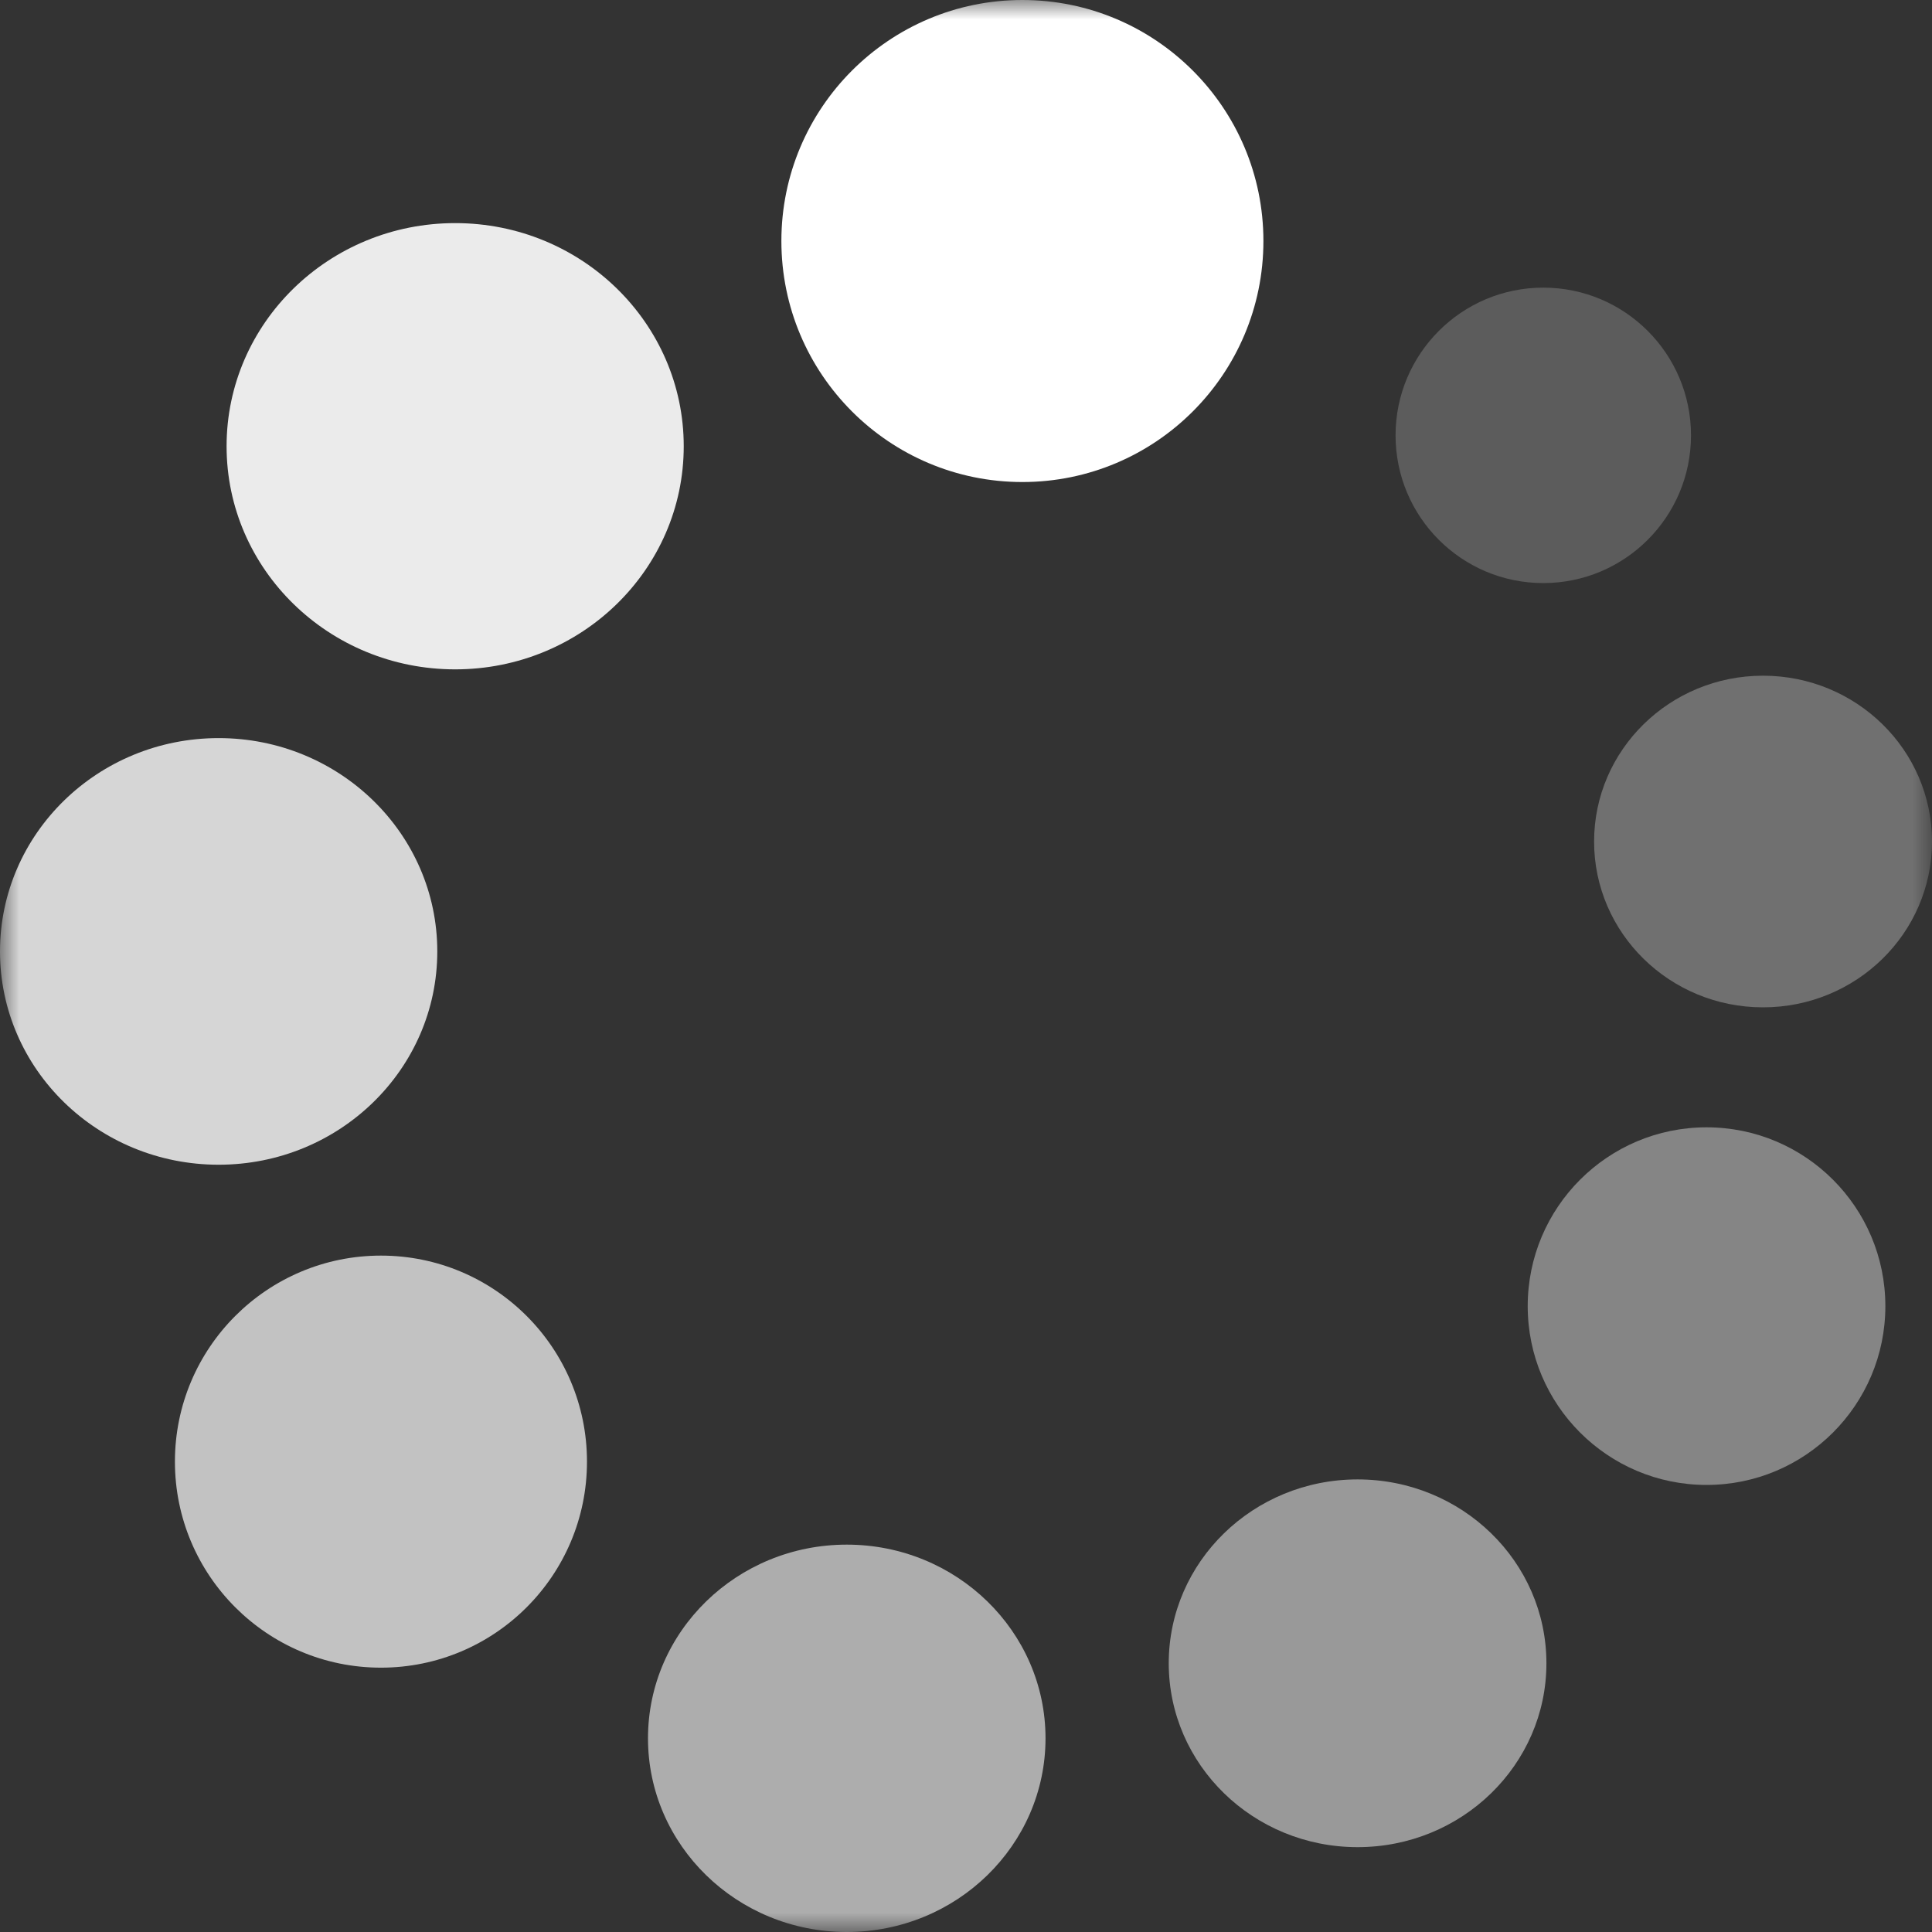 <svg width="50" height="50" viewBox="0 0 50 50" fill="none" xmlns="http://www.w3.org/2000/svg">
<rect x="0" y="0" width="50" height="50" fill="#333333" stroke="none"/>
<g clip-path="url(#clip0_1145_2)">
<mask id="mask0_1145_2" style="mask-type:luminance" maskUnits="userSpaceOnUse" x="0" y="0" width="50" height="50">
<path d="M50 0H0V50H50V0Z" fill="white"/>
</mask>
<g mask="url(#mask0_1145_2)">
<path d="M9.859 43.159C12.804 43.159 15.191 40.772 15.191 37.827C15.191 34.882 12.804 32.495 9.859 32.495C6.915 32.495 4.527 34.882 4.527 37.827C4.527 40.772 6.915 43.159 9.859 43.159Z" fill="white" fill-opacity="0.7"/>
<path d="M44.165 38.43C46.721 38.43 48.793 36.358 48.793 33.803C48.793 31.247 46.721 29.175 44.165 29.175C41.609 29.175 39.537 31.247 39.537 33.803C39.537 36.358 41.609 38.43 44.165 38.43Z" fill="white" fill-opacity="0.4"/>
<path d="M39.94 15.09C42.051 15.09 43.763 13.379 43.763 11.267C43.763 9.156 42.051 7.444 39.94 7.444C37.829 7.444 36.117 9.156 36.117 11.267C36.117 13.379 37.829 15.09 39.94 15.09Z" fill="white" fill-opacity="0.2"/>
<path d="M5.658 30.143C8.784 30.143 11.317 27.672 11.317 24.623C11.317 21.574 8.784 19.102 5.658 19.102C2.533 19.102 0 21.574 0 24.623C0 27.672 2.533 30.143 5.658 30.143Z" fill="white" fill-opacity="0.8"/>
<path d="M21.914 50C24.755 50 27.058 47.755 27.058 44.987C27.058 42.219 24.755 39.975 21.914 39.975C19.073 39.975 16.77 42.219 16.77 44.987C16.77 47.755 19.073 50 21.914 50Z" fill="white" fill-opacity="0.6"/>
<path d="M35.134 47.804C37.833 47.804 40.021 45.673 40.021 43.045C40.021 40.417 37.833 38.287 35.134 38.287C32.435 38.287 30.247 40.417 30.247 43.045C30.247 45.673 32.435 47.804 35.134 47.804Z" fill="white" fill-opacity="0.5"/>
<path d="M11.78 17.323C15.047 17.323 17.695 14.738 17.695 11.549C17.695 8.36 15.047 5.774 11.78 5.774C8.513 5.774 5.864 8.36 5.864 11.549C5.864 14.738 8.513 17.323 11.78 17.323Z" fill="white" fill-opacity="0.9"/>
<path d="M45.627 26.07C48.042 26.07 50 24.149 50 21.779C50 19.409 48.042 17.487 45.627 17.487C43.212 17.487 41.255 19.409 41.255 21.779C41.255 24.149 43.212 26.07 45.627 26.07Z" fill="white" fill-opacity="0.3"/>
<path d="M26.459 12.475C29.904 12.475 32.697 9.682 32.697 6.237C32.697 2.793 29.904 0 26.459 0C23.014 0 20.222 2.793 20.222 6.237C20.222 9.682 23.014 12.475 26.459 12.475Z" fill="white"/>
</g>
</g>
<defs>
<clipPath id="clip0_1145_2">
<rect width="50" height="50" fill="white"/>
</clipPath>
</defs>
</svg>
